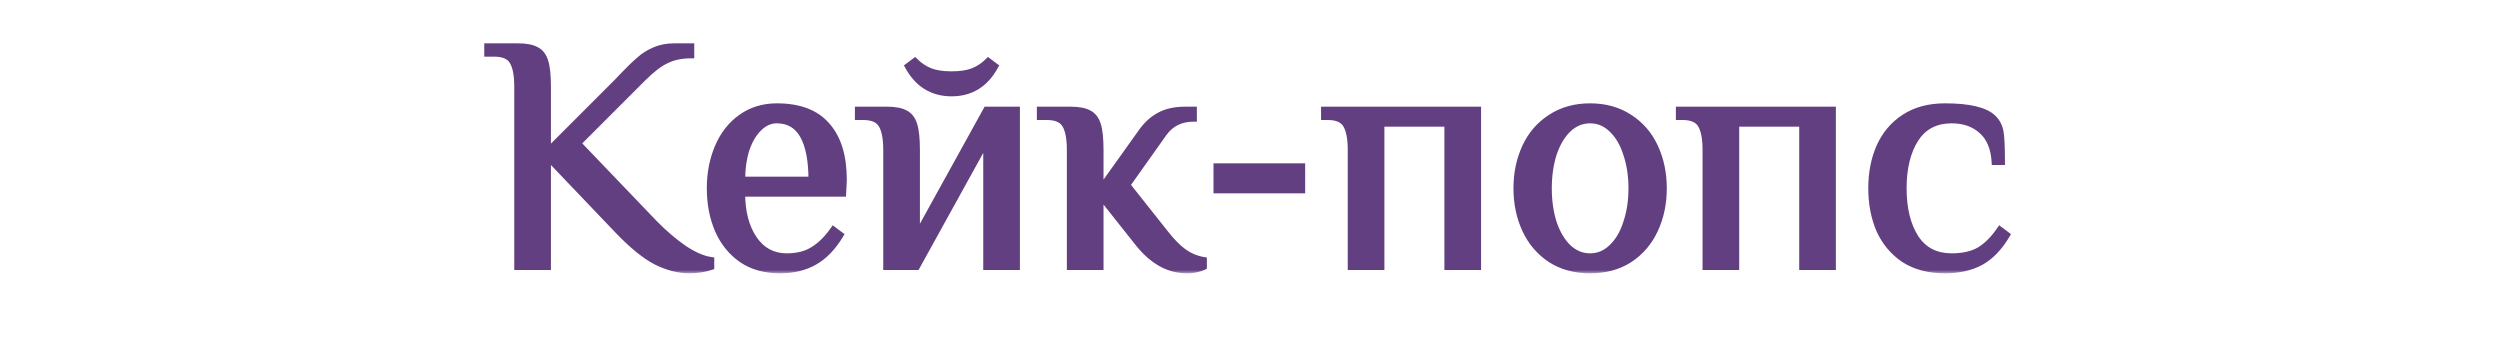 <?xml version="1.0" encoding="UTF-8"?> <svg xmlns="http://www.w3.org/2000/svg" width="375" height="52" viewBox="0 0 375 52" fill="none"><mask id="path-1-outside-1_750_625" maskUnits="userSpaceOnUse" x="72" y="6" width="230" height="35" fill="black"><rect fill="white" x="72" y="6" width="230" height="35"></rect><path d="M103.389 40.5C101.822 40.5 100.189 40.083 98.489 39.25C96.789 38.383 94.839 36.8 92.639 34.5L82.139 23.5V40H77.639V13C77.639 11.3 77.406 10.05 76.939 9.25C76.472 8.417 75.539 8 74.139 8H73.139V7H77.639C78.872 7 79.789 7.167 80.389 7.5C81.022 7.8 81.472 8.367 81.739 9.2C82.005 10.033 82.139 11.3 82.139 13V22.75L92.639 12.25L93.639 11.2C94.572 10.233 95.356 9.483 95.989 8.95C96.622 8.383 97.372 7.917 98.239 7.55C99.106 7.183 100.072 7 101.139 7H103.639V8.25C102.239 8.25 101.022 8.5 99.989 9C98.956 9.467 97.755 10.383 96.389 11.75L86.639 21.5L98.139 33.5C99.606 35 101.089 36.267 102.589 37.3C104.089 38.3 105.439 38.883 106.639 39.05V40C105.639 40.333 104.556 40.5 103.389 40.5ZM117.022 40.5C114.756 40.5 112.839 39.967 111.272 38.9C109.706 37.8 108.522 36.333 107.722 34.5C106.922 32.633 106.522 30.55 106.522 28.25C106.522 25.983 106.922 23.917 107.722 22.05C108.522 20.183 109.672 18.717 111.172 17.65C112.706 16.55 114.489 16 116.522 16C119.889 16 122.389 16.95 124.022 18.85C125.689 20.717 126.522 23.433 126.522 27L126.422 29H111.272C111.272 31.8 111.872 34.083 113.072 35.85C114.272 37.617 115.922 38.5 118.022 38.5C119.589 38.5 120.906 38.167 121.972 37.5C123.072 36.833 124.089 35.833 125.022 34.5L126.022 35.25C124.922 37.083 123.639 38.417 122.172 39.25C120.706 40.083 118.989 40.5 117.022 40.5ZM121.772 27C121.772 24.067 121.339 21.833 120.472 20.3C119.606 18.767 118.289 18 116.522 18C115.522 18 114.622 18.4 113.822 19.2C113.022 19.967 112.389 21.033 111.922 22.4C111.489 23.767 111.272 25.3 111.272 27H121.772ZM132.987 22.5C132.987 20.8 132.753 19.55 132.287 18.75C131.82 17.917 130.887 17.5 129.487 17.5H128.737V16.5H132.987C134.22 16.5 135.137 16.667 135.737 17C136.37 17.3 136.82 17.867 137.087 18.7C137.353 19.533 137.487 20.8 137.487 22.5V35.5L147.987 16.5H152.487V40H147.987V21L137.487 40H132.987V22.5ZM142.737 13.95C139.87 13.95 137.703 12.617 136.237 9.95L137.237 9.2C137.903 9.867 138.653 10.367 139.487 10.7C140.32 11.033 141.403 11.2 142.737 11.2C144.07 11.2 145.153 11.033 145.987 10.7C146.82 10.367 147.57 9.867 148.237 9.2L149.237 9.95C147.77 12.617 145.603 13.95 142.737 13.95ZM178.029 40.5C175.329 40.5 172.912 39.167 170.779 36.5L165.029 29.25V40H160.529V22.5C160.529 20.8 160.296 19.55 159.829 18.75C159.362 17.917 158.429 17.5 157.029 17.5H156.029V16.5H160.529C161.762 16.5 162.679 16.667 163.279 17C163.912 17.3 164.362 17.867 164.629 18.7C164.896 19.533 165.029 20.8 165.029 22.5V28.5L171.279 19.75C172.046 18.683 172.929 17.883 173.929 17.35C174.962 16.783 176.246 16.5 177.779 16.5H179.029V17.75C177.096 17.75 175.596 18.5 174.529 20L169.029 27.75L174.779 35C175.712 36.2 176.629 37.133 177.529 37.8C178.462 38.467 179.462 38.883 180.529 39.05V40C179.796 40.333 178.962 40.5 178.029 40.5ZM182.524 28.5V25H195.274V28.5H182.524ZM202.66 22.5C202.66 20.8 202.426 19.55 201.96 18.75C201.493 17.917 200.56 17.5 199.16 17.5H198.66V16.5H221.66V40H217.16V18.5H207.16V40H202.66V22.5ZM238.519 40.5C236.252 40.5 234.285 39.967 232.619 38.9C230.952 37.8 229.685 36.317 228.819 34.45C227.952 32.583 227.519 30.517 227.519 28.25C227.519 25.983 227.952 23.917 228.819 22.05C229.685 20.183 230.952 18.717 232.619 17.65C234.285 16.55 236.252 16 238.519 16C240.785 16 242.752 16.55 244.419 17.65C246.085 18.717 247.352 20.183 248.219 22.05C249.085 23.917 249.519 25.983 249.519 28.25C249.519 30.517 249.085 32.583 248.219 34.45C247.352 36.317 246.085 37.8 244.419 38.9C242.752 39.967 240.785 40.5 238.519 40.5ZM238.519 38.5C239.752 38.5 240.835 38.05 241.769 37.15C242.735 36.25 243.469 35.017 243.969 33.45C244.502 31.883 244.769 30.15 244.769 28.25C244.769 26.35 244.502 24.617 243.969 23.05C243.469 21.483 242.735 20.25 241.769 19.35C240.835 18.45 239.752 18 238.519 18C237.285 18 236.185 18.45 235.219 19.35C234.285 20.25 233.552 21.483 233.019 23.05C232.519 24.617 232.269 26.35 232.269 28.25C232.269 30.15 232.519 31.883 233.019 33.45C233.552 35.017 234.285 36.25 235.219 37.15C236.185 38.05 237.285 38.5 238.519 38.5ZM255.882 22.5C255.882 20.8 255.649 19.55 255.182 18.75C254.716 17.917 253.782 17.5 252.382 17.5H251.882V16.5H274.882V40H270.382V18.5H260.382V40H255.882V22.5ZM291.741 40.5C289.341 40.5 287.308 39.967 285.641 38.9C284.008 37.8 282.775 36.333 281.941 34.5C281.141 32.633 280.741 30.55 280.741 28.25C280.741 25.95 281.141 23.883 281.941 22.05C282.775 20.183 284.008 18.717 285.641 17.65C287.308 16.55 289.341 16 291.741 16C295.408 16 297.825 16.583 298.991 17.75C299.558 18.317 299.908 19.017 300.041 19.85C300.175 20.65 300.241 22.117 300.241 24.25H299.241C299.108 22.183 298.458 20.633 297.291 19.6C296.125 18.533 294.608 18 292.741 18C290.341 18 288.525 18.95 287.291 20.85C286.091 22.75 285.491 25.217 285.491 28.25C285.491 31.283 286.091 33.75 287.291 35.65C288.525 37.55 290.341 38.5 292.741 38.5C294.441 38.5 295.841 38.183 296.941 37.55C298.041 36.883 299.058 35.867 299.991 34.5L300.991 35.25C299.891 37.117 298.591 38.467 297.091 39.3C295.591 40.1 293.808 40.5 291.741 40.5Z"></path></mask><path d="M103.389 40.5C101.822 40.5 100.189 40.083 98.489 39.25C96.789 38.383 94.839 36.8 92.639 34.5L82.139 23.5V40H77.639V13C77.639 11.3 77.406 10.05 76.939 9.25C76.472 8.417 75.539 8 74.139 8H73.139V7H77.639C78.872 7 79.789 7.167 80.389 7.5C81.022 7.8 81.472 8.367 81.739 9.2C82.005 10.033 82.139 11.3 82.139 13V22.75L92.639 12.25L93.639 11.2C94.572 10.233 95.356 9.483 95.989 8.95C96.622 8.383 97.372 7.917 98.239 7.55C99.106 7.183 100.072 7 101.139 7H103.639V8.25C102.239 8.25 101.022 8.5 99.989 9C98.956 9.467 97.755 10.383 96.389 11.75L86.639 21.5L98.139 33.5C99.606 35 101.089 36.267 102.589 37.3C104.089 38.3 105.439 38.883 106.639 39.05V40C105.639 40.333 104.556 40.5 103.389 40.5ZM117.022 40.5C114.756 40.5 112.839 39.967 111.272 38.9C109.706 37.8 108.522 36.333 107.722 34.5C106.922 32.633 106.522 30.55 106.522 28.25C106.522 25.983 106.922 23.917 107.722 22.05C108.522 20.183 109.672 18.717 111.172 17.65C112.706 16.55 114.489 16 116.522 16C119.889 16 122.389 16.95 124.022 18.85C125.689 20.717 126.522 23.433 126.522 27L126.422 29H111.272C111.272 31.8 111.872 34.083 113.072 35.85C114.272 37.617 115.922 38.5 118.022 38.5C119.589 38.5 120.906 38.167 121.972 37.5C123.072 36.833 124.089 35.833 125.022 34.5L126.022 35.25C124.922 37.083 123.639 38.417 122.172 39.25C120.706 40.083 118.989 40.5 117.022 40.5ZM121.772 27C121.772 24.067 121.339 21.833 120.472 20.3C119.606 18.767 118.289 18 116.522 18C115.522 18 114.622 18.4 113.822 19.2C113.022 19.967 112.389 21.033 111.922 22.4C111.489 23.767 111.272 25.3 111.272 27H121.772ZM132.987 22.5C132.987 20.8 132.753 19.55 132.287 18.75C131.82 17.917 130.887 17.5 129.487 17.5H128.737V16.5H132.987C134.22 16.5 135.137 16.667 135.737 17C136.37 17.3 136.82 17.867 137.087 18.7C137.353 19.533 137.487 20.8 137.487 22.5V35.5L147.987 16.5H152.487V40H147.987V21L137.487 40H132.987V22.5ZM142.737 13.95C139.87 13.95 137.703 12.617 136.237 9.95L137.237 9.2C137.903 9.867 138.653 10.367 139.487 10.7C140.32 11.033 141.403 11.2 142.737 11.2C144.07 11.2 145.153 11.033 145.987 10.7C146.82 10.367 147.57 9.867 148.237 9.2L149.237 9.95C147.77 12.617 145.603 13.95 142.737 13.95ZM178.029 40.5C175.329 40.5 172.912 39.167 170.779 36.5L165.029 29.25V40H160.529V22.5C160.529 20.8 160.296 19.55 159.829 18.75C159.362 17.917 158.429 17.5 157.029 17.5H156.029V16.5H160.529C161.762 16.5 162.679 16.667 163.279 17C163.912 17.3 164.362 17.867 164.629 18.7C164.896 19.533 165.029 20.8 165.029 22.5V28.5L171.279 19.75C172.046 18.683 172.929 17.883 173.929 17.35C174.962 16.783 176.246 16.5 177.779 16.5H179.029V17.75C177.096 17.75 175.596 18.5 174.529 20L169.029 27.75L174.779 35C175.712 36.2 176.629 37.133 177.529 37.8C178.462 38.467 179.462 38.883 180.529 39.05V40C179.796 40.333 178.962 40.5 178.029 40.5ZM182.524 28.5V25H195.274V28.5H182.524ZM202.66 22.5C202.66 20.8 202.426 19.55 201.96 18.75C201.493 17.917 200.56 17.5 199.16 17.5H198.66V16.5H221.66V40H217.16V18.5H207.16V40H202.66V22.5ZM238.519 40.5C236.252 40.5 234.285 39.967 232.619 38.9C230.952 37.8 229.685 36.317 228.819 34.45C227.952 32.583 227.519 30.517 227.519 28.25C227.519 25.983 227.952 23.917 228.819 22.05C229.685 20.183 230.952 18.717 232.619 17.65C234.285 16.55 236.252 16 238.519 16C240.785 16 242.752 16.55 244.419 17.65C246.085 18.717 247.352 20.183 248.219 22.05C249.085 23.917 249.519 25.983 249.519 28.25C249.519 30.517 249.085 32.583 248.219 34.45C247.352 36.317 246.085 37.8 244.419 38.9C242.752 39.967 240.785 40.5 238.519 40.5ZM238.519 38.5C239.752 38.5 240.835 38.05 241.769 37.15C242.735 36.25 243.469 35.017 243.969 33.45C244.502 31.883 244.769 30.15 244.769 28.25C244.769 26.35 244.502 24.617 243.969 23.05C243.469 21.483 242.735 20.25 241.769 19.35C240.835 18.45 239.752 18 238.519 18C237.285 18 236.185 18.45 235.219 19.35C234.285 20.25 233.552 21.483 233.019 23.05C232.519 24.617 232.269 26.35 232.269 28.25C232.269 30.15 232.519 31.883 233.019 33.45C233.552 35.017 234.285 36.25 235.219 37.15C236.185 38.05 237.285 38.5 238.519 38.5ZM255.882 22.5C255.882 20.8 255.649 19.55 255.182 18.75C254.716 17.917 253.782 17.5 252.382 17.5H251.882V16.5H274.882V40H270.382V18.5H260.382V40H255.882V22.5ZM291.741 40.5C289.341 40.5 287.308 39.967 285.641 38.9C284.008 37.8 282.775 36.333 281.941 34.5C281.141 32.633 280.741 30.55 280.741 28.25C280.741 25.95 281.141 23.883 281.941 22.05C282.775 20.183 284.008 18.717 285.641 17.65C287.308 16.55 289.341 16 291.741 16C295.408 16 297.825 16.583 298.991 17.75C299.558 18.317 299.908 19.017 300.041 19.85C300.175 20.65 300.241 22.117 300.241 24.25H299.241C299.108 22.183 298.458 20.633 297.291 19.6C296.125 18.533 294.608 18 292.741 18C290.341 18 288.525 18.95 287.291 20.85C286.091 22.75 285.491 25.217 285.491 28.25C285.491 31.283 286.091 33.75 287.291 35.65C288.525 37.55 290.341 38.5 292.741 38.5C294.441 38.5 295.841 38.183 296.941 37.55C298.041 36.883 299.058 35.867 299.991 34.5L300.991 35.25C299.891 37.117 298.591 38.467 297.091 39.3C295.591 40.1 293.808 40.5 291.741 40.5Z" fill="#623F80"></path><path d="M98.489 39.25L98.262 39.696L98.269 39.699L98.489 39.25ZM92.639 34.5L92.277 34.845L92.278 34.846L92.639 34.5ZM82.139 23.5L82.501 23.155L81.639 22.252V23.5H82.139ZM82.139 40V40.5H82.639V40H82.139ZM77.639 40H77.139V40.5H77.639V40ZM76.939 9.25L76.502 9.494L76.507 9.502L76.939 9.25ZM73.139 8H72.639V8.5H73.139V8ZM73.139 7V6.5H72.639V7H73.139ZM80.389 7.5L80.146 7.937L80.16 7.945L80.175 7.952L80.389 7.5ZM81.739 9.2L82.215 9.048L82.215 9.048L81.739 9.2ZM82.139 22.75H81.639V23.957L82.492 23.104L82.139 22.75ZM92.639 12.25L92.993 12.604L93.001 12.595L92.639 12.25ZM93.639 11.2L93.279 10.853L93.277 10.855L93.639 11.2ZM95.989 8.95L96.311 9.332L96.317 9.328L96.322 9.323L95.989 8.95ZM98.239 7.55L98.044 7.09L98.044 7.09L98.239 7.55ZM103.639 7H104.139V6.5H103.639V7ZM103.639 8.25V8.75H104.139V8.25H103.639ZM99.989 9L100.195 9.456L100.207 9.45L99.989 9ZM96.389 11.75L96.742 12.104L96.742 12.104L96.389 11.75ZM86.639 21.5L86.285 21.146L85.939 21.493L86.278 21.846L86.639 21.5ZM98.139 33.5L97.778 33.846L97.781 33.85L98.139 33.5ZM102.589 37.3L102.305 37.712L102.312 37.716L102.589 37.3ZM106.639 39.05H107.139V38.615L106.708 38.555L106.639 39.05ZM106.639 40L106.797 40.474L107.139 40.36V40H106.639ZM103.389 40C101.913 40 100.355 39.608 98.709 38.801L98.269 39.699C100.023 40.559 101.732 41 103.389 41V40ZM98.716 38.804C97.088 37.975 95.184 36.437 93 34.154L92.278 34.846C94.494 37.163 96.489 38.792 98.262 39.696L98.716 38.804ZM93.001 34.155L82.501 23.155L81.777 23.845L92.277 34.845L93.001 34.155ZM81.639 23.5V40H82.639V23.5H81.639ZM82.139 39.5H77.639V40.5H82.139V39.5ZM78.139 40V13H77.139V40H78.139ZM78.139 13C78.139 11.274 77.906 9.915 77.371 8.998L76.507 9.502C76.906 10.185 77.139 11.326 77.139 13H78.139ZM77.375 9.006C76.782 7.947 75.627 7.5 74.139 7.5V8.5C75.451 8.5 76.162 8.886 76.503 9.494L77.375 9.006ZM74.139 7.5H73.139V8.5H74.139V7.5ZM73.639 8V7H72.639V8H73.639ZM73.139 7.5H77.639V6.5H73.139V7.5ZM77.639 7.5C78.845 7.5 79.658 7.666 80.146 7.937L80.632 7.063C79.919 6.667 78.899 6.5 77.639 6.5V7.5ZM80.175 7.952C80.653 8.179 81.027 8.616 81.263 9.352L82.215 9.048C81.917 8.117 81.391 7.421 80.603 7.048L80.175 7.952ZM81.263 9.352C81.505 10.11 81.639 11.313 81.639 13H82.639C82.639 11.287 82.506 9.957 82.215 9.048L81.263 9.352ZM81.639 13V22.75H82.639V13H81.639ZM82.492 23.104L92.992 12.604L92.285 11.896L81.785 22.396L82.492 23.104ZM93.001 12.595L94.001 11.545L93.277 10.855L92.277 11.905L93.001 12.595ZM93.999 11.547C94.926 10.586 95.696 9.85 96.311 9.332L95.667 8.568C95.015 9.117 94.218 9.88 93.279 10.853L93.999 11.547ZM96.322 9.323C96.91 8.796 97.612 8.358 98.434 8.01L98.044 7.09C97.132 7.475 96.334 7.97 95.656 8.577L96.322 9.323ZM98.434 8.01C99.231 7.673 100.13 7.5 101.139 7.5V6.5C100.014 6.5 98.98 6.694 98.044 7.09L98.434 8.01ZM101.139 7.5H103.639V6.5H101.139V7.5ZM103.139 7V8.25H104.139V7H103.139ZM103.639 7.75C102.18 7.75 100.886 8.011 99.771 8.55L100.207 9.45C101.159 8.989 102.298 8.75 103.639 8.75V7.75ZM99.783 8.544C98.669 9.047 97.419 10.013 96.035 11.396L96.742 12.104C98.092 10.754 99.242 9.886 100.195 9.456L99.783 8.544ZM96.035 11.396L86.285 21.146L86.992 21.854L96.742 12.104L96.035 11.396ZM86.278 21.846L97.778 33.846L98.5 33.154L87 21.154L86.278 21.846ZM97.781 33.85C99.267 35.369 100.775 36.658 102.305 37.712L102.873 36.888C101.403 35.876 99.944 34.631 98.496 33.15L97.781 33.85ZM102.312 37.716C103.846 38.739 105.268 39.364 106.57 39.545L106.708 38.555C105.61 38.402 104.332 37.861 102.866 36.884L102.312 37.716ZM106.139 39.05V40H107.139V39.05H106.139ZM106.481 39.526C105.537 39.84 104.507 40 103.389 40V41C104.604 41 105.741 40.826 106.797 40.474L106.481 39.526ZM111.272 38.9L110.985 39.309L110.991 39.313L111.272 38.9ZM107.722 34.5L107.263 34.697L107.264 34.7L107.722 34.5ZM107.722 22.05L107.263 21.853L107.263 21.853L107.722 22.05ZM111.172 17.65L111.462 18.058L111.464 18.056L111.172 17.65ZM124.022 18.85L123.643 19.176L123.649 19.183L124.022 18.85ZM126.522 27L127.022 27.025L127.022 27.012V27H126.522ZM126.422 29V29.5H126.898L126.922 29.025L126.422 29ZM111.272 29V28.5H110.772V29H111.272ZM113.072 35.85L113.486 35.569L113.486 35.569L113.072 35.85ZM121.972 37.5L121.713 37.072L121.707 37.076L121.972 37.5ZM125.022 34.5L125.322 34.1L124.909 33.79L124.613 34.213L125.022 34.5ZM126.022 35.25L126.451 35.507L126.683 35.121L126.322 34.85L126.022 35.25ZM122.172 39.25L122.419 39.685L122.419 39.685L122.172 39.25ZM121.772 27V27.5H122.272V27H121.772ZM120.472 20.3L120.037 20.546L120.037 20.546L120.472 20.3ZM113.822 19.2L114.168 19.561L114.176 19.554L113.822 19.2ZM111.922 22.4L111.449 22.238L111.446 22.249L111.922 22.4ZM111.272 27H110.772V27.5H111.272V27ZM117.022 40C114.836 40 113.022 39.487 111.554 38.487L110.991 39.313C112.656 40.447 114.675 41 117.022 41V40ZM111.56 38.491C110.072 37.446 108.946 36.053 108.181 34.3L107.264 34.7C108.099 36.614 109.34 38.154 110.985 39.309L111.56 38.491ZM108.182 34.303C107.412 32.506 107.022 30.491 107.022 28.25H106.022C106.022 30.609 106.433 32.76 107.263 34.697L108.182 34.303ZM107.022 28.25C107.022 26.043 107.412 24.044 108.182 22.247L107.263 21.853C106.433 23.789 106.022 25.924 106.022 28.25H107.022ZM108.182 22.247C108.95 20.456 110.045 19.066 111.462 18.058L110.883 17.242C109.3 18.368 108.095 19.911 107.263 21.853L108.182 22.247ZM111.464 18.056C112.906 17.022 114.585 16.5 116.522 16.5V15.5C114.393 15.5 112.506 16.078 110.881 17.244L111.464 18.056ZM116.522 16.5C119.796 16.5 122.135 17.421 123.643 19.176L124.402 18.524C122.644 16.479 119.982 15.5 116.522 15.5V16.5ZM123.649 19.183C125.205 20.926 126.022 23.504 126.022 27H127.022C127.022 23.362 126.173 20.508 124.395 18.517L123.649 19.183ZM126.023 26.975L125.923 28.975L126.922 29.025L127.022 27.025L126.023 26.975ZM126.422 28.5H111.272V29.5H126.422V28.5ZM110.772 29C110.772 31.869 111.387 34.259 112.659 36.131L113.486 35.569C112.357 33.907 111.772 31.731 111.772 29H110.772ZM112.659 36.131C113.95 38.032 115.753 39 118.022 39V38C116.091 38 114.595 37.202 113.486 35.569L112.659 36.131ZM118.022 39C119.66 39 121.074 38.651 122.237 37.924L121.707 37.076C120.738 37.682 119.518 38 118.022 38V39ZM122.232 37.928C123.405 37.217 124.469 36.162 125.432 34.787L124.613 34.213C123.709 35.504 122.74 36.45 121.713 37.072L122.232 37.928ZM124.722 34.9L125.722 35.65L126.322 34.85L125.322 34.1L124.722 34.9ZM125.594 34.993C124.526 36.772 123.3 38.034 121.925 38.815L122.419 39.685C123.978 38.799 125.319 37.395 126.451 35.507L125.594 34.993ZM121.925 38.815C120.546 39.599 118.917 40 117.022 40V41C119.061 41 120.866 40.568 122.419 39.685L121.925 38.815ZM122.272 27C122.272 24.031 121.836 21.697 120.908 20.054L120.037 20.546C120.842 21.97 121.272 24.102 121.272 27H122.272ZM120.908 20.054C119.952 18.363 118.469 17.5 116.522 17.5V18.5C118.11 18.5 119.26 19.17 120.037 20.546L120.908 20.054ZM116.522 17.5C115.372 17.5 114.349 17.966 113.469 18.846L114.176 19.554C114.896 18.834 115.673 18.5 116.522 18.5V17.5ZM113.477 18.839C112.604 19.675 111.934 20.818 111.449 22.238L112.396 22.562C112.844 21.248 113.441 20.258 114.168 19.561L113.477 18.839ZM111.446 22.249C110.994 23.672 110.772 25.258 110.772 27H111.772C111.772 25.342 111.984 23.861 112.399 22.551L111.446 22.249ZM111.272 27.5H121.772V26.5H111.272V27.5ZM132.287 18.75L131.85 18.994L131.855 19.002L132.287 18.75ZM128.737 17.5H128.237V18H128.737V17.5ZM128.737 16.5V16H128.237V16.5H128.737ZM135.737 17L135.494 17.437L135.508 17.445L135.522 17.452L135.737 17ZM137.487 35.5H136.987L137.924 35.742L137.487 35.5ZM147.987 16.5V16H147.692L147.549 16.258L147.987 16.5ZM152.487 16.5H152.987V16H152.487V16.5ZM152.487 40V40.5H152.987V40H152.487ZM147.987 40H147.487V40.5H147.987V40ZM147.987 21H148.487L147.549 20.758L147.987 21ZM137.487 40V40.5H137.781L137.924 40.242L137.487 40ZM132.987 40H132.487V40.5H132.987V40ZM136.237 9.95L135.937 9.55L135.589 9.811L135.798 10.191L136.237 9.95ZM137.237 9.2L137.59 8.846L137.283 8.54L136.937 8.8L137.237 9.2ZM139.487 10.7L139.301 11.164L139.301 11.164L139.487 10.7ZM148.237 9.2L148.537 8.8L148.19 8.54L147.883 8.846L148.237 9.2ZM149.237 9.95L149.675 10.191L149.884 9.811L149.537 9.55L149.237 9.95ZM133.487 22.5C133.487 20.774 133.253 19.415 132.718 18.498L131.855 19.002C132.253 19.685 132.487 20.826 132.487 22.5H133.487ZM132.723 18.506C132.13 17.447 130.974 17 129.487 17V18C130.799 18 131.51 18.386 131.85 18.994L132.723 18.506ZM129.487 17H128.737V18H129.487V17ZM129.237 17.5V16.5H128.237V17.5H129.237ZM128.737 17H132.987V16H128.737V17ZM132.987 17C134.193 17 135.006 17.166 135.494 17.437L135.979 16.563C135.267 16.167 134.247 16 132.987 16V17ZM135.522 17.452C136.001 17.678 136.375 18.116 136.61 18.852L137.563 18.548C137.265 17.617 136.739 16.922 135.951 16.548L135.522 17.452ZM136.61 18.852C136.853 19.61 136.987 20.813 136.987 22.5H137.987C137.987 20.787 137.854 19.457 137.563 18.548L136.61 18.852ZM136.987 22.5V35.5H137.987V22.5H136.987ZM137.924 35.742L148.424 16.742L147.549 16.258L137.049 35.258L137.924 35.742ZM147.987 17H152.487V16H147.987V17ZM151.987 16.5V40H152.987V16.5H151.987ZM152.487 39.5H147.987V40.5H152.487V39.5ZM148.487 40V21H147.487V40H148.487ZM147.549 20.758L137.049 39.758L137.924 40.242L148.424 21.242L147.549 20.758ZM137.487 39.5H132.987V40.5H137.487V39.5ZM133.487 40V22.5H132.487V40H133.487ZM142.737 13.45C141.384 13.45 140.218 13.136 139.224 12.524C138.227 11.911 137.374 10.981 136.675 9.709L135.798 10.191C136.565 11.585 137.529 12.656 138.699 13.376C139.871 14.097 141.223 14.45 142.737 14.45V13.45ZM136.537 10.35L137.537 9.6L136.937 8.8L135.937 9.55L136.537 10.35ZM136.883 9.554C137.595 10.266 138.401 10.805 139.301 11.164L139.672 10.236C138.905 9.929 138.211 9.468 137.59 8.846L136.883 9.554ZM139.301 11.164C140.215 11.53 141.368 11.7 142.737 11.7V10.7C141.439 10.7 140.425 10.537 139.672 10.236L139.301 11.164ZM142.737 11.7C144.105 11.7 145.258 11.53 146.172 11.164L145.801 10.236C145.048 10.537 144.034 10.7 142.737 10.7V11.7ZM146.172 11.164C147.072 10.805 147.878 10.266 148.59 9.554L147.883 8.846C147.262 9.468 146.568 9.929 145.801 10.236L146.172 11.164ZM147.937 9.6L148.937 10.35L149.537 9.55L148.537 8.8L147.937 9.6ZM148.798 9.709C148.099 10.981 147.246 11.911 146.249 12.524C145.255 13.136 144.089 13.45 142.737 13.45V14.45C144.25 14.45 145.602 14.097 146.774 13.376C147.944 12.656 148.908 11.585 149.675 10.191L148.798 9.709ZM170.779 36.5L170.387 36.811L170.389 36.812L170.779 36.5ZM165.029 29.25L165.421 28.939L164.529 27.815V29.25H165.029ZM165.029 40V40.5H165.529V40H165.029ZM160.529 40H160.029V40.5H160.529V40ZM159.829 18.75L159.393 18.994L159.397 19.002L159.829 18.75ZM156.029 17.5H155.529V18H156.029V17.5ZM156.029 16.5V16H155.529V16.5H156.029ZM163.279 17L163.036 17.437L163.05 17.445L163.065 17.452L163.279 17ZM165.029 28.5H164.529V30.06L165.436 28.791L165.029 28.5ZM171.279 19.75L170.873 19.458L170.872 19.459L171.279 19.75ZM173.929 17.35L174.164 17.791L174.17 17.788L173.929 17.35ZM179.029 16.5H179.529V16H179.029V16.5ZM179.029 17.75V18.25H179.529V17.75H179.029ZM174.529 20L174.122 19.71L174.121 19.711L174.529 20ZM169.029 27.75L168.621 27.461L168.404 27.767L168.637 28.061L169.029 27.75ZM174.779 35L175.174 34.693L175.171 34.689L174.779 35ZM177.529 37.8L177.231 38.202L177.238 38.207L177.529 37.8ZM180.529 39.05H181.029V38.622L180.606 38.556L180.529 39.05ZM180.529 40L180.736 40.455L181.029 40.322V40H180.529ZM178.029 40C175.52 40 173.235 38.77 171.17 36.188L170.389 36.812C172.589 39.563 175.138 41 178.029 41V40ZM171.171 36.189L165.421 28.939L164.637 29.561L170.387 36.811L171.171 36.189ZM164.529 29.25V40H165.529V29.25H164.529ZM165.029 39.5H160.529V40.5H165.029V39.5ZM161.029 40V22.5H160.029V40H161.029ZM161.029 22.5C161.029 20.774 160.796 19.415 160.261 18.498L159.397 19.002C159.796 19.685 160.029 20.826 160.029 22.5H161.029ZM160.265 18.506C159.673 17.447 158.517 17 157.029 17V18C158.341 18 159.052 18.386 159.393 18.994L160.265 18.506ZM157.029 17H156.029V18H157.029V17ZM156.529 17.5V16.5H155.529V17.5H156.529ZM156.029 17H160.529V16H156.029V17ZM160.529 17C161.735 17 162.549 17.166 163.036 17.437L163.522 16.563C162.81 16.167 161.789 16 160.529 16V17ZM163.065 17.452C163.544 17.678 163.917 18.116 164.153 18.852L165.105 18.548C164.808 17.617 164.281 16.922 163.493 16.548L163.065 17.452ZM164.153 18.852C164.395 19.61 164.529 20.813 164.529 22.5H165.529C165.529 20.787 165.396 19.457 165.105 18.548L164.153 18.852ZM164.529 22.5V28.5H165.529V22.5H164.529ZM165.436 28.791L171.686 20.041L170.872 19.459L164.622 28.209L165.436 28.791ZM171.685 20.042C172.414 19.027 173.242 18.283 174.164 17.791L173.694 16.909C172.616 17.483 171.677 18.339 170.873 19.458L171.685 20.042ZM174.17 17.788C175.11 17.273 176.305 17 177.779 17V16C176.186 16 174.815 16.294 173.689 16.912L174.17 17.788ZM177.779 17H179.029V16H177.779V17ZM178.529 16.5V17.75H179.529V16.5H178.529ZM179.029 17.25C176.944 17.25 175.288 18.071 174.122 19.71L174.937 20.29C175.904 18.929 177.248 18.25 179.029 18.25V17.25ZM174.121 19.711L168.621 27.461L169.437 28.039L174.937 20.289L174.121 19.711ZM168.637 28.061L174.387 35.311L175.171 34.689L169.421 27.439L168.637 28.061ZM174.384 35.307C175.336 36.531 176.285 37.5 177.231 38.202L177.827 37.398C176.974 36.766 176.088 35.869 175.174 34.693L174.384 35.307ZM177.238 38.207C178.231 38.916 179.304 39.365 180.452 39.544L180.606 38.556C179.621 38.402 178.694 38.017 177.82 37.393L177.238 38.207ZM180.029 39.05V40H181.029V39.05H180.029ZM180.322 39.545C179.663 39.844 178.902 40 178.029 40V41C179.023 41 179.928 40.822 180.736 40.455L180.322 39.545ZM182.524 28.5H182.024V29H182.524V28.5ZM182.524 25V24.5H182.024V25H182.524ZM195.274 25H195.774V24.5H195.274V25ZM195.274 28.5V29H195.774V28.5H195.274ZM183.024 28.5V25H182.024V28.5H183.024ZM182.524 25.5H195.274V24.5H182.524V25.5ZM194.774 25V28.5H195.774V25H194.774ZM195.274 28H182.524V29H195.274V28ZM201.96 18.75L201.523 18.994L201.528 19.002L201.96 18.75ZM198.66 17.5H198.16V18H198.66V17.5ZM198.66 16.5V16H198.16V16.5H198.66ZM221.66 16.5H222.16V16H221.66V16.5ZM221.66 40V40.5H222.16V40H221.66ZM217.16 40H216.66V40.5H217.16V40ZM217.16 18.5H217.66V18H217.16V18.5ZM207.16 18.5V18H206.66V18.5H207.16ZM207.16 40V40.5H207.66V40H207.16ZM202.66 40H202.16V40.5H202.66V40ZM203.16 22.5C203.16 20.774 202.926 19.415 202.391 18.498L201.528 19.002C201.926 19.685 202.16 20.826 202.16 22.5H203.16ZM202.396 18.506C201.803 17.447 200.647 17 199.16 17V18C200.472 18 201.183 18.386 201.523 18.994L202.396 18.506ZM199.16 17H198.66V18H199.16V17ZM199.16 17.5V16.5H198.16V17.5H199.16ZM198.66 17H221.66V16H198.66V17ZM221.16 16.5V40H222.16V16.5H221.16ZM221.66 39.5H217.16V40.5H221.66V39.5ZM217.66 40V18.5H216.66V40H217.66ZM217.16 18H207.16V19H217.16V18ZM206.66 18.5V40H207.66V18.5H206.66ZM207.16 39.5H202.66V40.5H207.16V39.5ZM203.16 40V22.5H202.16V40H203.16ZM232.619 38.9L232.343 39.317L232.349 39.321L232.619 38.9ZM228.819 34.45L229.272 34.239L228.819 34.45ZM228.819 22.05L228.365 21.839L228.365 21.839L228.819 22.05ZM232.619 17.65L232.888 18.071L232.894 18.067L232.619 17.65ZM244.419 17.65L244.143 18.067L244.149 18.071L244.419 17.65ZM248.219 22.05L248.672 21.839L248.672 21.839L248.219 22.05ZM248.219 34.45L247.765 34.239L247.765 34.239L248.219 34.45ZM244.419 38.9L244.688 39.321L244.694 39.317L244.419 38.9ZM241.769 37.15L241.428 36.784L241.421 36.79L241.769 37.15ZM243.969 33.45L243.495 33.289L243.492 33.298L243.969 33.45ZM243.969 23.05L243.492 23.202L243.495 23.211L243.969 23.05ZM241.769 19.35L241.421 19.71L241.428 19.716L241.769 19.35ZM235.219 19.35L234.878 18.984L234.871 18.99L235.219 19.35ZM233.019 23.05L232.545 22.889L232.542 22.898L233.019 23.05ZM233.019 33.45L232.542 33.602L232.545 33.611L233.019 33.45ZM235.219 37.15L234.871 37.51L234.878 37.516L235.219 37.15ZM238.519 40C236.333 40 234.463 39.487 232.888 38.479L232.349 39.321C234.107 40.447 236.171 41 238.519 41V40ZM232.894 38.483C231.307 37.435 230.101 36.025 229.272 34.239L228.365 34.661C229.27 36.609 230.597 38.165 232.343 39.317L232.894 38.483ZM229.272 34.239C228.439 32.445 228.019 30.451 228.019 28.25H227.019C227.019 30.582 227.465 32.721 228.365 34.661L229.272 34.239ZM228.019 28.25C228.019 26.049 228.439 24.055 229.272 22.261L228.365 21.839C227.465 23.779 227.019 25.918 227.019 28.25H228.019ZM229.272 22.261C230.1 20.477 231.305 19.084 232.888 18.071L232.349 17.229C230.599 18.349 229.27 19.89 228.365 21.839L229.272 22.261ZM232.894 18.067C234.468 17.028 236.336 16.5 238.519 16.5V15.5C236.168 15.5 234.102 16.072 232.343 17.233L232.894 18.067ZM238.519 16.5C240.701 16.5 242.569 17.028 244.143 18.067L244.694 17.233C242.935 16.072 240.87 15.5 238.519 15.5V16.5ZM244.149 18.071C245.732 19.084 246.937 20.477 247.765 22.261L248.672 21.839C247.767 19.89 246.438 18.349 244.688 17.229L244.149 18.071ZM247.765 22.261C248.598 24.055 249.019 26.049 249.019 28.25H250.019C250.019 25.918 249.572 23.779 248.672 21.839L247.765 22.261ZM249.019 28.25C249.019 30.451 248.598 32.445 247.765 34.239L248.672 34.661C249.572 32.721 250.019 30.582 250.019 28.25H249.019ZM247.765 34.239C246.936 36.025 245.73 37.435 244.143 38.483L244.694 39.317C246.44 38.165 247.768 36.609 248.672 34.661L247.765 34.239ZM244.149 38.479C242.574 39.487 240.704 40 238.519 40V41C240.867 41 242.93 40.447 244.688 39.321L244.149 38.479ZM238.519 39C239.889 39 241.094 38.495 242.116 37.51L241.421 36.79C240.576 37.605 239.615 38 238.519 38V39ZM242.109 37.516C243.152 36.545 243.925 35.231 244.445 33.602L243.492 33.298C243.012 34.803 242.318 35.955 241.428 36.784L242.109 37.516ZM244.442 33.611C244.995 31.985 245.269 30.197 245.269 28.25H244.269C244.269 30.103 244.009 31.781 243.495 33.289L244.442 33.611ZM245.269 28.25C245.269 26.303 244.995 24.515 244.442 22.889L243.495 23.211C244.009 24.719 244.269 26.397 244.269 28.25H245.269ZM244.445 22.898C243.925 21.269 243.152 19.955 242.109 18.984L241.428 19.716C242.318 20.545 243.012 21.697 243.492 23.202L244.445 22.898ZM242.116 18.99C241.094 18.005 239.889 17.5 238.519 17.5V18.5C239.615 18.5 240.576 18.895 241.421 19.71L242.116 18.99ZM238.519 17.5C237.149 17.5 235.93 18.005 234.878 18.984L235.559 19.716C236.441 18.895 237.421 18.5 238.519 18.5V17.5ZM234.871 18.99C233.867 19.959 233.097 21.267 232.545 22.889L233.492 23.211C234.006 21.7 234.703 20.541 235.566 19.71L234.871 18.99ZM232.542 22.898C232.024 24.521 231.769 26.306 231.769 28.25H232.769C232.769 26.394 233.013 24.713 233.495 23.202L232.542 22.898ZM231.769 28.25C231.769 30.194 232.024 31.979 232.542 33.602L233.495 33.298C233.013 31.787 232.769 30.106 232.769 28.25H231.769ZM232.545 33.611C233.097 35.233 233.867 36.541 234.871 37.51L235.566 36.79C234.703 35.959 234.006 34.8 233.492 33.289L232.545 33.611ZM234.878 37.516C235.93 38.495 237.149 39 238.519 39V38C237.421 38 236.441 37.605 235.559 36.784L234.878 37.516ZM255.182 18.75L254.746 18.994L254.75 19.002L255.182 18.75ZM251.882 17.5H251.382V18H251.882V17.5ZM251.882 16.5V16H251.382V16.5H251.882ZM274.882 16.5H275.382V16H274.882V16.5ZM274.882 40V40.5H275.382V40H274.882ZM270.382 40H269.882V40.5H270.382V40ZM270.382 18.5H270.882V18H270.382V18.5ZM260.382 18.5V18H259.882V18.5H260.382ZM260.382 40V40.5H260.882V40H260.382ZM255.882 40H255.382V40.5H255.882V40ZM256.382 22.5C256.382 20.774 256.149 19.415 255.614 18.498L254.75 19.002C255.149 19.685 255.382 20.826 255.382 22.5H256.382ZM255.618 18.506C255.026 17.447 253.87 17 252.382 17V18C253.694 18 254.405 18.386 254.746 18.994L255.618 18.506ZM252.382 17H251.882V18H252.382V17ZM252.382 17.5V16.5H251.382V17.5H252.382ZM251.882 17H274.882V16H251.882V17ZM274.382 16.5V40H275.382V16.5H274.382ZM274.882 39.5H270.382V40.5H274.882V39.5ZM270.882 40V18.5H269.882V40H270.882ZM270.382 18H260.382V19H270.382V18ZM259.882 18.5V40H260.882V18.5H259.882ZM260.382 39.5H255.882V40.5H260.382V39.5ZM256.382 40V22.5H255.382V40H256.382ZM285.641 38.9L285.362 39.315L285.372 39.321L285.641 38.9ZM281.941 34.5L281.482 34.697L281.486 34.707L281.941 34.5ZM281.941 22.05L281.485 21.846L281.483 21.85L281.941 22.05ZM285.641 17.65L285.915 18.069L285.917 18.067L285.641 17.65ZM300.041 19.85L299.547 19.929L299.548 19.932L300.041 19.85ZM300.241 24.25V24.75H300.741V24.25H300.241ZM299.241 24.25L298.742 24.282L298.772 24.75H299.241V24.25ZM297.291 19.6L296.954 19.969L296.96 19.974L297.291 19.6ZM287.291 20.85L286.872 20.578L286.868 20.583L287.291 20.85ZM287.291 35.65L286.868 35.917L286.872 35.922L287.291 35.65ZM296.941 37.55L297.191 37.983L297.2 37.978L296.941 37.55ZM299.991 34.5L300.291 34.1L299.873 33.786L299.578 34.218L299.991 34.5ZM300.991 35.25L301.422 35.504L301.649 35.118L301.291 34.85L300.991 35.25ZM297.091 39.3L297.327 39.741L297.334 39.737L297.091 39.3ZM291.741 40C289.416 40 287.481 39.484 285.911 38.479L285.372 39.321C287.134 40.449 289.266 41 291.741 41V40ZM285.921 38.485C284.366 37.438 283.192 36.044 282.396 34.293L281.486 34.707C282.357 36.622 283.65 38.162 285.362 39.315L285.921 38.485ZM282.401 34.303C281.631 32.506 281.241 30.491 281.241 28.25H280.241C280.241 30.609 280.652 32.76 281.482 34.697L282.401 34.303ZM281.241 28.25C281.241 26.009 281.631 24.012 282.399 22.25L281.483 21.85C280.652 23.755 280.241 25.891 280.241 28.25H281.241ZM282.398 22.254C283.194 20.471 284.366 19.08 285.915 18.069L285.368 17.231C283.65 18.353 282.355 19.896 281.485 21.846L282.398 22.254ZM285.917 18.067C287.486 17.031 289.419 16.5 291.741 16.5V15.5C289.263 15.5 287.129 16.069 285.366 17.233L285.917 18.067ZM291.741 16.5C293.552 16.5 295.03 16.644 296.186 16.924C297.347 17.204 298.144 17.61 298.638 18.104L299.345 17.396C298.671 16.723 297.677 16.255 296.421 15.951C295.161 15.647 293.597 15.5 291.741 15.5V16.5ZM298.638 18.104C299.126 18.592 299.43 19.194 299.547 19.929L300.535 19.771C300.386 18.84 299.99 18.042 299.345 17.396L298.638 18.104ZM299.548 19.932C299.674 20.686 299.741 22.114 299.741 24.25H300.741C300.741 22.119 300.675 20.614 300.534 19.768L299.548 19.932ZM300.241 23.75H299.241V24.75H300.241V23.75ZM299.74 24.218C299.601 22.064 298.917 20.372 297.623 19.226L296.96 19.974C297.998 20.894 298.615 22.302 298.742 24.282L299.74 24.218ZM297.629 19.231C296.353 18.065 294.709 17.5 292.741 17.5V18.5C294.507 18.5 295.896 19.002 296.954 19.969L297.629 19.231ZM292.741 17.5C290.184 17.5 288.204 18.526 286.872 20.578L287.711 21.122C288.845 19.374 290.498 18.5 292.741 18.5V17.5ZM286.868 20.583C285.603 22.586 284.991 25.154 284.991 28.25H285.991C285.991 25.279 286.579 22.914 287.714 21.117L286.868 20.583ZM284.991 28.25C284.991 31.346 285.603 33.914 286.868 35.917L287.714 35.383C286.579 33.586 285.991 31.221 285.991 28.25H284.991ZM286.872 35.922C288.204 37.974 290.184 39 292.741 39V38C290.498 38 288.845 37.126 287.711 35.378L286.872 35.922ZM292.741 39C294.5 39 295.993 38.673 297.191 37.983L296.692 37.117C295.689 37.694 294.382 38 292.741 38V39ZM297.2 37.978C298.376 37.265 299.442 36.191 300.404 34.782L299.578 34.218C298.674 35.542 297.706 36.502 296.682 37.122L297.2 37.978ZM299.691 34.9L300.691 35.65L301.291 34.85L300.291 34.1L299.691 34.9ZM300.56 34.996C299.494 36.806 298.253 38.083 296.848 38.863L297.334 39.737C298.93 38.85 300.288 37.427 301.422 35.504L300.56 34.996ZM296.856 38.859C295.442 39.613 293.743 40 291.741 40V41C293.872 41 295.74 40.587 297.327 39.741L296.856 38.859Z" fill="#623F80" mask="url(#path-1-outside-1_750_625)"></path></svg> 